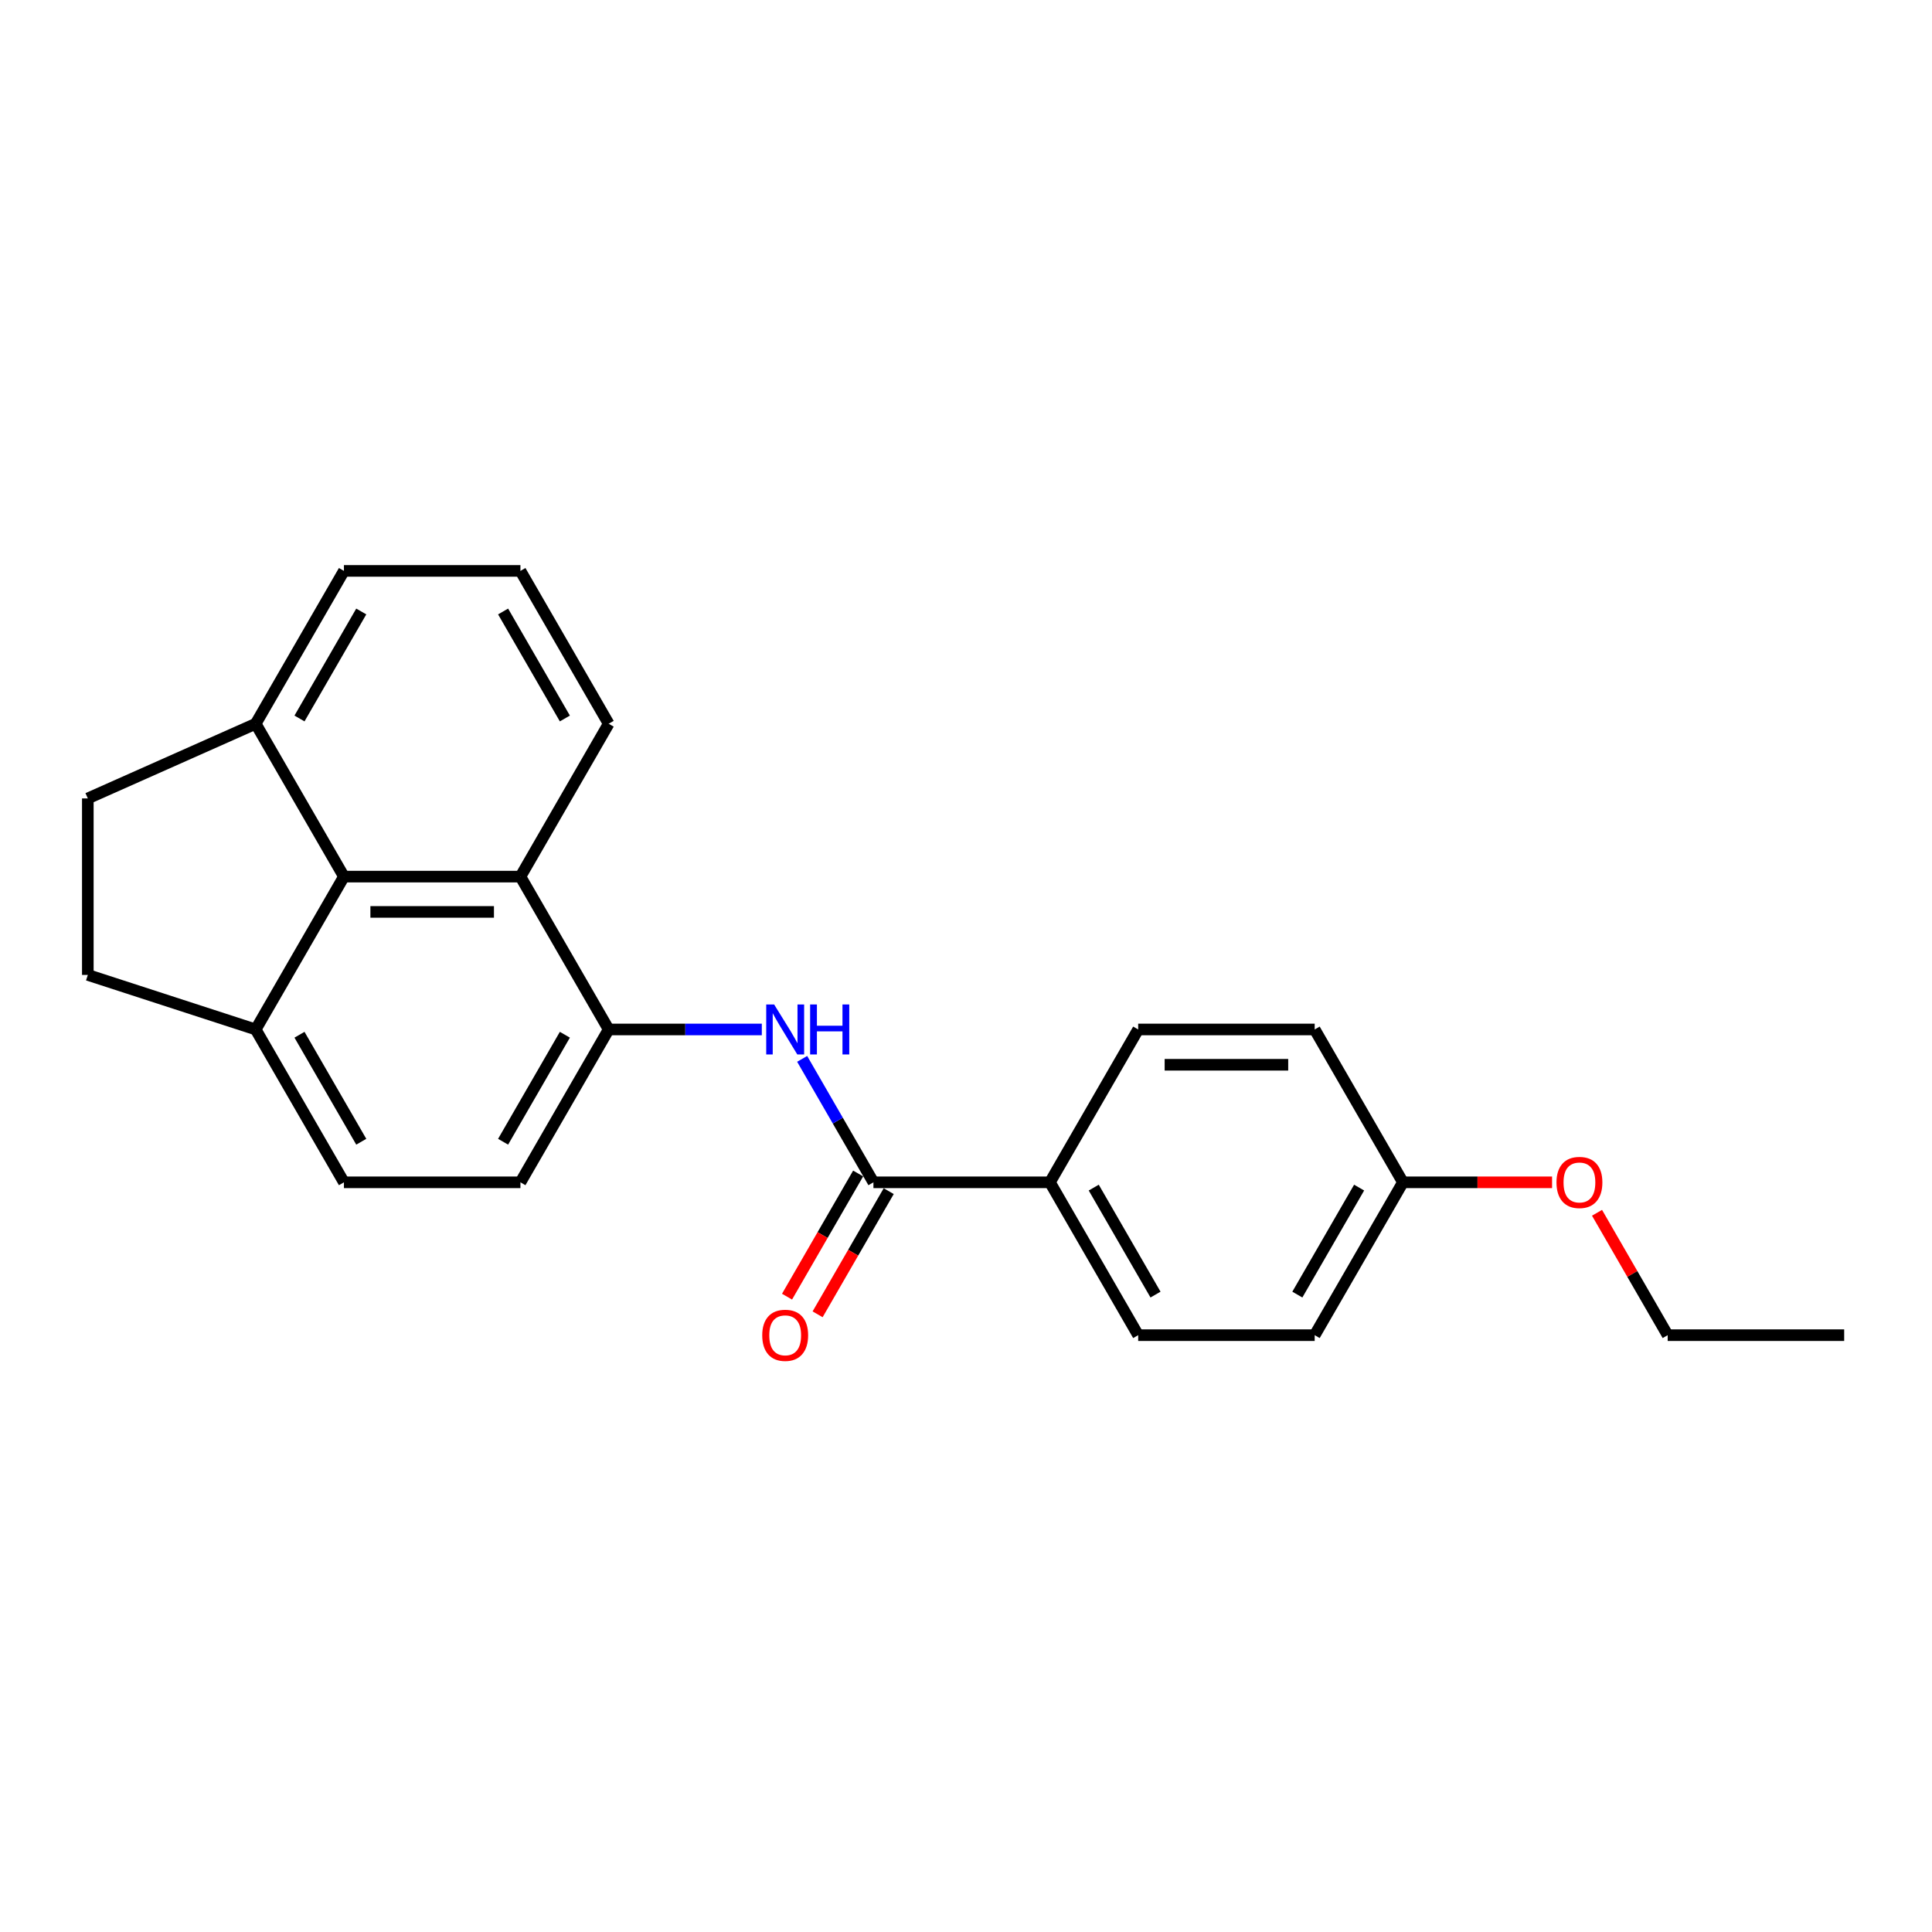 <?xml version='1.0' encoding='iso-8859-1'?>
<svg version='1.1' baseProfile='full'
              xmlns='http://www.w3.org/2000/svg'
                      xmlns:rdkit='http://www.rdkit.org/xml'
                      xmlns:xlink='http://www.w3.org/1999/xlink'
                  xml:space='preserve'
width='1000px' height='1000px' viewBox='0 0 1000 1000'>
<!-- END OF HEADER -->
<rect style='opacity:1.0;fill:#FFFFFF;stroke:none' width='1000' height='1000' x='0' y='0'> </rect>
<path class='bond-0' d='M 452.086,611.966 L 433.641,580.018' style='fill:none;fill-rule:evenodd;stroke:#000000;stroke-width:6px;stroke-linecap:butt;stroke-linejoin:miter;stroke-opacity:1' />
<path class='bond-0' d='M 433.641,580.018 L 415.195,548.069' style='fill:none;fill-rule:evenodd;stroke:#0000FF;stroke-width:6px;stroke-linecap:butt;stroke-linejoin:miter;stroke-opacity:1' />
<path class='bond-4' d='M 452.086,611.966 L 543.442,611.966' style='fill:none;fill-rule:evenodd;stroke:#000000;stroke-width:6px;stroke-linecap:butt;stroke-linejoin:miter;stroke-opacity:1' />
<path class='bond-7' d='M 444.175,607.398 L 425.771,639.274' style='fill:none;fill-rule:evenodd;stroke:#000000;stroke-width:6px;stroke-linecap:butt;stroke-linejoin:miter;stroke-opacity:1' />
<path class='bond-7' d='M 425.771,639.274 L 407.368,671.149' style='fill:none;fill-rule:evenodd;stroke:#FF0000;stroke-width:6px;stroke-linecap:butt;stroke-linejoin:miter;stroke-opacity:1' />
<path class='bond-7' d='M 459.998,616.534 L 441.595,648.409' style='fill:none;fill-rule:evenodd;stroke:#000000;stroke-width:6px;stroke-linecap:butt;stroke-linejoin:miter;stroke-opacity:1' />
<path class='bond-7' d='M 441.595,648.409 L 423.191,680.285' style='fill:none;fill-rule:evenodd;stroke:#FF0000;stroke-width:6px;stroke-linecap:butt;stroke-linejoin:miter;stroke-opacity:1' />
<path class='bond-1' d='M 394.313,532.849 L 354.682,532.849' style='fill:none;fill-rule:evenodd;stroke:#0000FF;stroke-width:6px;stroke-linecap:butt;stroke-linejoin:miter;stroke-opacity:1' />
<path class='bond-1' d='M 354.682,532.849 L 315.052,532.849' style='fill:none;fill-rule:evenodd;stroke:#000000;stroke-width:6px;stroke-linecap:butt;stroke-linejoin:miter;stroke-opacity:1' />
<path class='bond-3' d='M 315.052,532.849 L 269.374,453.733' style='fill:none;fill-rule:evenodd;stroke:#000000;stroke-width:6px;stroke-linecap:butt;stroke-linejoin:miter;stroke-opacity:1' />
<path class='bond-8' d='M 315.052,532.849 L 269.374,611.966' style='fill:none;fill-rule:evenodd;stroke:#000000;stroke-width:6px;stroke-linecap:butt;stroke-linejoin:miter;stroke-opacity:1' />
<path class='bond-8' d='M 292.377,535.581 L 260.402,590.963' style='fill:none;fill-rule:evenodd;stroke:#000000;stroke-width:6px;stroke-linecap:butt;stroke-linejoin:miter;stroke-opacity:1' />
<path class='bond-2' d='M 178.018,453.733 L 269.374,453.733' style='fill:none;fill-rule:evenodd;stroke:#000000;stroke-width:6px;stroke-linecap:butt;stroke-linejoin:miter;stroke-opacity:1' />
<path class='bond-2' d='M 191.721,472.004 L 255.67,472.004' style='fill:none;fill-rule:evenodd;stroke:#000000;stroke-width:6px;stroke-linecap:butt;stroke-linejoin:miter;stroke-opacity:1' />
<path class='bond-6' d='M 178.018,453.733 L 132.339,374.616' style='fill:none;fill-rule:evenodd;stroke:#000000;stroke-width:6px;stroke-linecap:butt;stroke-linejoin:miter;stroke-opacity:1' />
<path class='bond-24' d='M 178.018,453.733 L 132.339,532.849' style='fill:none;fill-rule:evenodd;stroke:#000000;stroke-width:6px;stroke-linecap:butt;stroke-linejoin:miter;stroke-opacity:1' />
<path class='bond-17' d='M 269.374,453.733 L 315.052,374.616' style='fill:none;fill-rule:evenodd;stroke:#000000;stroke-width:6px;stroke-linecap:butt;stroke-linejoin:miter;stroke-opacity:1' />
<path class='bond-12' d='M 543.442,611.966 L 589.121,691.083' style='fill:none;fill-rule:evenodd;stroke:#000000;stroke-width:6px;stroke-linecap:butt;stroke-linejoin:miter;stroke-opacity:1' />
<path class='bond-12' d='M 566.118,614.698 L 598.092,670.08' style='fill:none;fill-rule:evenodd;stroke:#000000;stroke-width:6px;stroke-linecap:butt;stroke-linejoin:miter;stroke-opacity:1' />
<path class='bond-13' d='M 543.442,611.966 L 589.121,532.849' style='fill:none;fill-rule:evenodd;stroke:#000000;stroke-width:6px;stroke-linecap:butt;stroke-linejoin:miter;stroke-opacity:1' />
<path class='bond-5' d='M 132.339,532.849 L 178.018,611.966' style='fill:none;fill-rule:evenodd;stroke:#000000;stroke-width:6px;stroke-linecap:butt;stroke-linejoin:miter;stroke-opacity:1' />
<path class='bond-5' d='M 155.015,535.581 L 186.989,590.963' style='fill:none;fill-rule:evenodd;stroke:#000000;stroke-width:6px;stroke-linecap:butt;stroke-linejoin:miter;stroke-opacity:1' />
<path class='bond-10' d='M 132.339,532.849 L 45.455,504.619' style='fill:none;fill-rule:evenodd;stroke:#000000;stroke-width:6px;stroke-linecap:butt;stroke-linejoin:miter;stroke-opacity:1' />
<path class='bond-11' d='M 132.339,374.616 L 45.455,413.262' style='fill:none;fill-rule:evenodd;stroke:#000000;stroke-width:6px;stroke-linecap:butt;stroke-linejoin:miter;stroke-opacity:1' />
<path class='bond-25' d='M 132.339,374.616 L 178.018,295.499' style='fill:none;fill-rule:evenodd;stroke:#000000;stroke-width:6px;stroke-linecap:butt;stroke-linejoin:miter;stroke-opacity:1' />
<path class='bond-25' d='M 155.015,371.884 L 186.989,316.502' style='fill:none;fill-rule:evenodd;stroke:#000000;stroke-width:6px;stroke-linecap:butt;stroke-linejoin:miter;stroke-opacity:1' />
<path class='bond-9' d='M 269.374,611.966 L 178.018,611.966' style='fill:none;fill-rule:evenodd;stroke:#000000;stroke-width:6px;stroke-linecap:butt;stroke-linejoin:miter;stroke-opacity:1' />
<path class='bond-26' d='M 45.455,504.619 L 45.455,413.262' style='fill:none;fill-rule:evenodd;stroke:#000000;stroke-width:6px;stroke-linecap:butt;stroke-linejoin:miter;stroke-opacity:1' />
<path class='bond-15' d='M 589.121,691.083 L 680.477,691.083' style='fill:none;fill-rule:evenodd;stroke:#000000;stroke-width:6px;stroke-linecap:butt;stroke-linejoin:miter;stroke-opacity:1' />
<path class='bond-16' d='M 589.121,532.849 L 680.477,532.849' style='fill:none;fill-rule:evenodd;stroke:#000000;stroke-width:6px;stroke-linecap:butt;stroke-linejoin:miter;stroke-opacity:1' />
<path class='bond-16' d='M 602.824,551.121 L 666.773,551.121' style='fill:none;fill-rule:evenodd;stroke:#000000;stroke-width:6px;stroke-linecap:butt;stroke-linejoin:miter;stroke-opacity:1' />
<path class='bond-14' d='M 726.155,611.966 L 680.477,532.849' style='fill:none;fill-rule:evenodd;stroke:#000000;stroke-width:6px;stroke-linecap:butt;stroke-linejoin:miter;stroke-opacity:1' />
<path class='bond-18' d='M 726.155,611.966 L 764.753,611.966' style='fill:none;fill-rule:evenodd;stroke:#000000;stroke-width:6px;stroke-linecap:butt;stroke-linejoin:miter;stroke-opacity:1' />
<path class='bond-18' d='M 764.753,611.966 L 803.351,611.966' style='fill:none;fill-rule:evenodd;stroke:#FF0000;stroke-width:6px;stroke-linecap:butt;stroke-linejoin:miter;stroke-opacity:1' />
<path class='bond-23' d='M 726.155,611.966 L 680.477,691.083' style='fill:none;fill-rule:evenodd;stroke:#000000;stroke-width:6px;stroke-linecap:butt;stroke-linejoin:miter;stroke-opacity:1' />
<path class='bond-23' d='M 703.48,614.698 L 671.505,670.08' style='fill:none;fill-rule:evenodd;stroke:#000000;stroke-width:6px;stroke-linecap:butt;stroke-linejoin:miter;stroke-opacity:1' />
<path class='bond-19' d='M 315.052,374.616 L 269.374,295.499' style='fill:none;fill-rule:evenodd;stroke:#000000;stroke-width:6px;stroke-linecap:butt;stroke-linejoin:miter;stroke-opacity:1' />
<path class='bond-19' d='M 292.377,371.884 L 260.402,316.502' style='fill:none;fill-rule:evenodd;stroke:#000000;stroke-width:6px;stroke-linecap:butt;stroke-linejoin:miter;stroke-opacity:1' />
<path class='bond-21' d='M 826.615,627.734 L 844.902,659.409' style='fill:none;fill-rule:evenodd;stroke:#FF0000;stroke-width:6px;stroke-linecap:butt;stroke-linejoin:miter;stroke-opacity:1' />
<path class='bond-21' d='M 844.902,659.409 L 863.189,691.083' style='fill:none;fill-rule:evenodd;stroke:#000000;stroke-width:6px;stroke-linecap:butt;stroke-linejoin:miter;stroke-opacity:1' />
<path class='bond-20' d='M 269.374,295.499 L 178.018,295.499' style='fill:none;fill-rule:evenodd;stroke:#000000;stroke-width:6px;stroke-linecap:butt;stroke-linejoin:miter;stroke-opacity:1' />
<path class='bond-22' d='M 863.189,691.083 L 954.545,691.083' style='fill:none;fill-rule:evenodd;stroke:#000000;stroke-width:6px;stroke-linecap:butt;stroke-linejoin:miter;stroke-opacity:1' />
<path  class='atom-1' d='M 400.689 519.913
L 409.167 533.617
Q 410.008 534.969, 411.36 537.417
Q 412.712 539.865, 412.785 540.012
L 412.785 519.913
L 416.22 519.913
L 416.22 545.785
L 412.675 545.785
L 403.576 530.803
Q 402.516 529.049, 401.384 527.039
Q 400.287 525.029, 399.958 524.408
L 399.958 545.785
L 396.596 545.785
L 396.596 519.913
L 400.689 519.913
' fill='#0000FF'/>
<path  class='atom-1' d='M 419.326 519.913
L 422.834 519.913
L 422.834 530.913
L 436.062 530.913
L 436.062 519.913
L 439.57 519.913
L 439.57 545.785
L 436.062 545.785
L 436.062 533.836
L 422.834 533.836
L 422.834 545.785
L 419.326 545.785
L 419.326 519.913
' fill='#0000FF'/>
<path  class='atom-8' d='M 394.532 691.156
Q 394.532 684.944, 397.601 681.472
Q 400.671 678.001, 406.408 678.001
Q 412.145 678.001, 415.215 681.472
Q 418.284 684.944, 418.284 691.156
Q 418.284 697.441, 415.178 701.022
Q 412.072 704.567, 406.408 704.567
Q 400.708 704.567, 397.601 701.022
Q 394.532 697.478, 394.532 691.156
M 406.408 701.644
Q 410.355 701.644, 412.474 699.013
Q 414.63 696.345, 414.63 691.156
Q 414.63 686.077, 412.474 683.519
Q 410.355 680.924, 406.408 680.924
Q 402.462 680.924, 400.306 683.482
Q 398.186 686.04, 398.186 691.156
Q 398.186 696.382, 400.306 699.013
Q 402.462 701.644, 406.408 701.644
' fill='#FF0000'/>
<path  class='atom-19' d='M 805.635 612.039
Q 805.635 605.827, 808.704 602.355
Q 811.774 598.884, 817.511 598.884
Q 823.248 598.884, 826.318 602.355
Q 829.387 605.827, 829.387 612.039
Q 829.387 618.325, 826.281 621.906
Q 823.175 625.45, 817.511 625.45
Q 811.81 625.45, 808.704 621.906
Q 805.635 618.361, 805.635 612.039
M 817.511 622.527
Q 821.458 622.527, 823.577 619.896
Q 825.733 617.228, 825.733 612.039
Q 825.733 606.96, 823.577 604.402
Q 821.458 601.807, 817.511 601.807
Q 813.565 601.807, 811.409 604.365
Q 809.289 606.923, 809.289 612.039
Q 809.289 617.265, 811.409 619.896
Q 813.565 622.527, 817.511 622.527
' fill='#FF0000'/>
</svg>
